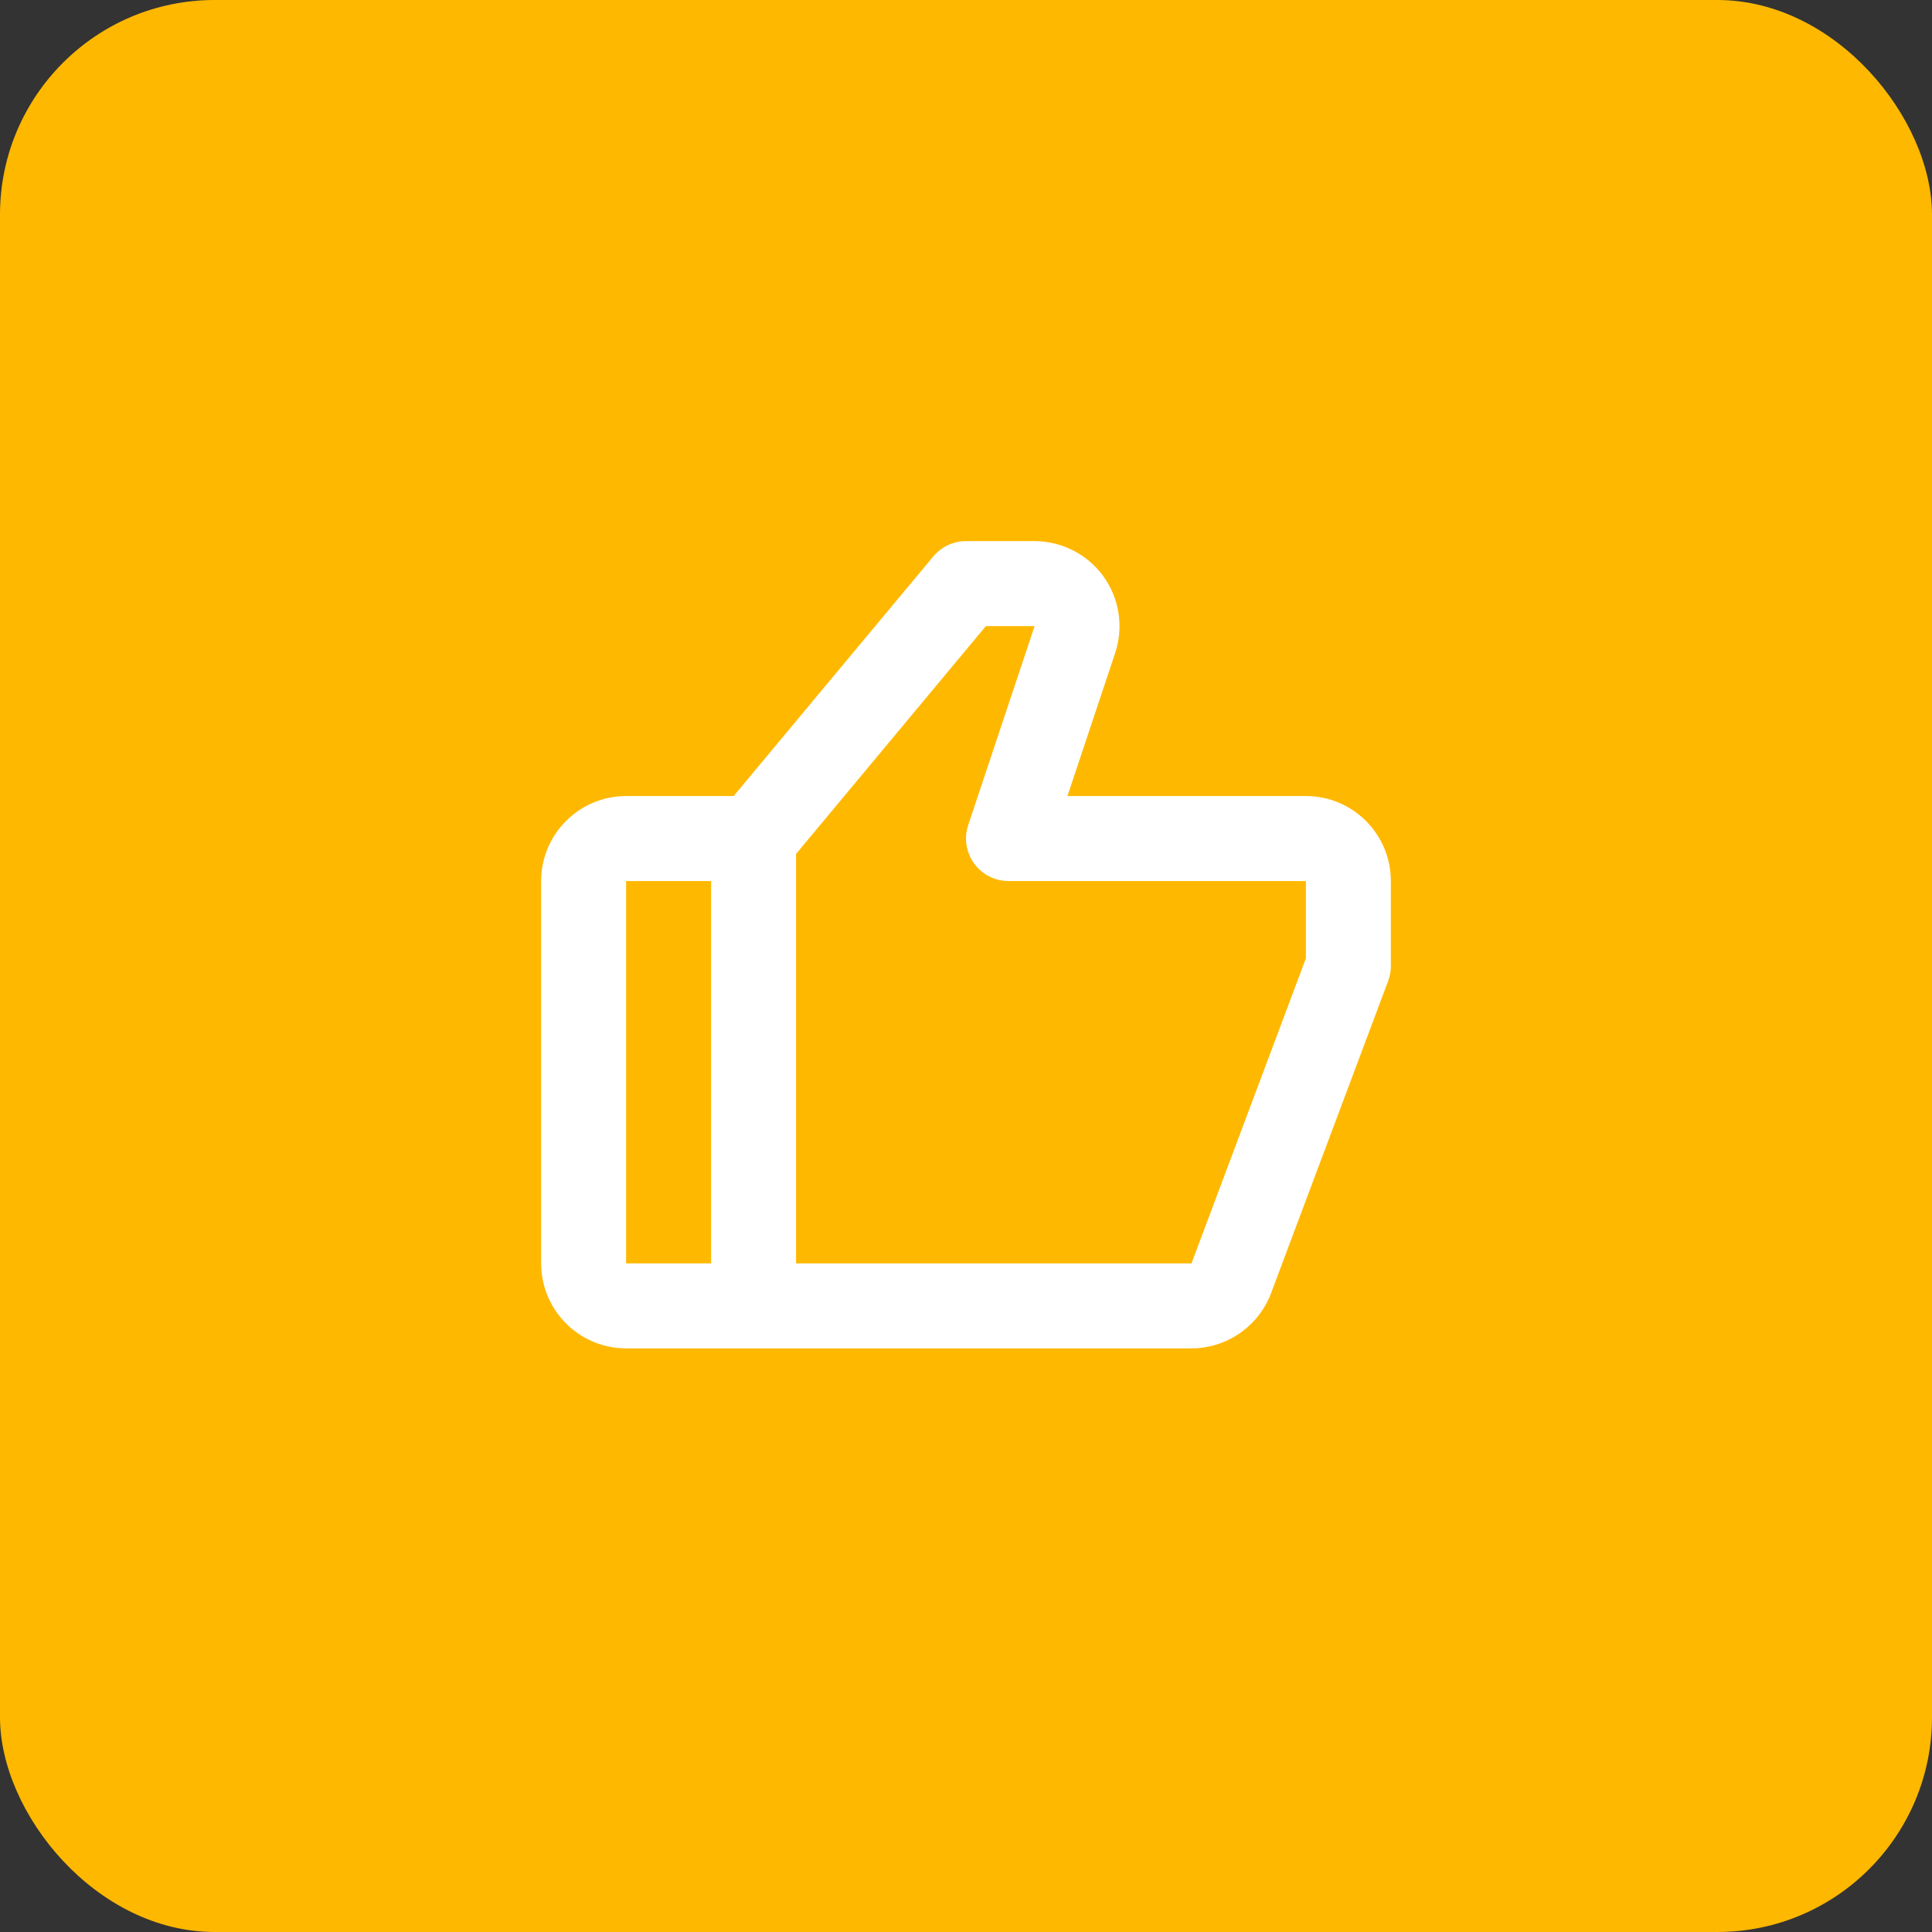 <svg xmlns="http://www.w3.org/2000/svg" width="72" height="72" viewBox="0 0 72 72" fill="none"><rect x="0" y="0" width="72" height="72" fill="#333333" stroke="none"/><rect width="72" height="72" rx="8" fill="#FFB800"></rect><path d="M48.667 29.666H39.781L41.559 24.335C41.879 23.373 41.718 22.306 41.124 21.482C40.53 20.659 39.567 20.166 38.552 20.166H36C35.53 20.166 35.085 20.375 34.782 20.736L27.341 29.666H23.333C21.587 29.666 20.167 31.087 20.167 32.833V47.083C20.167 48.83 21.587 50.25 23.333 50.25H28.083H44.403C45.715 50.25 46.906 49.425 47.368 48.195L51.734 36.556C51.8 36.378 51.833 36.19 51.833 36V32.833C51.833 31.087 50.413 29.666 48.667 29.666ZM23.333 32.833H26.5V47.083H23.333V32.833ZM48.667 35.713L44.403 47.083H29.667V31.823L36.741 23.333H38.556L36.082 30.748C35.919 31.231 36.002 31.761 36.299 32.175C36.597 32.589 37.075 32.833 37.583 32.833H48.667V35.713Z" fill="white"></path></svg>